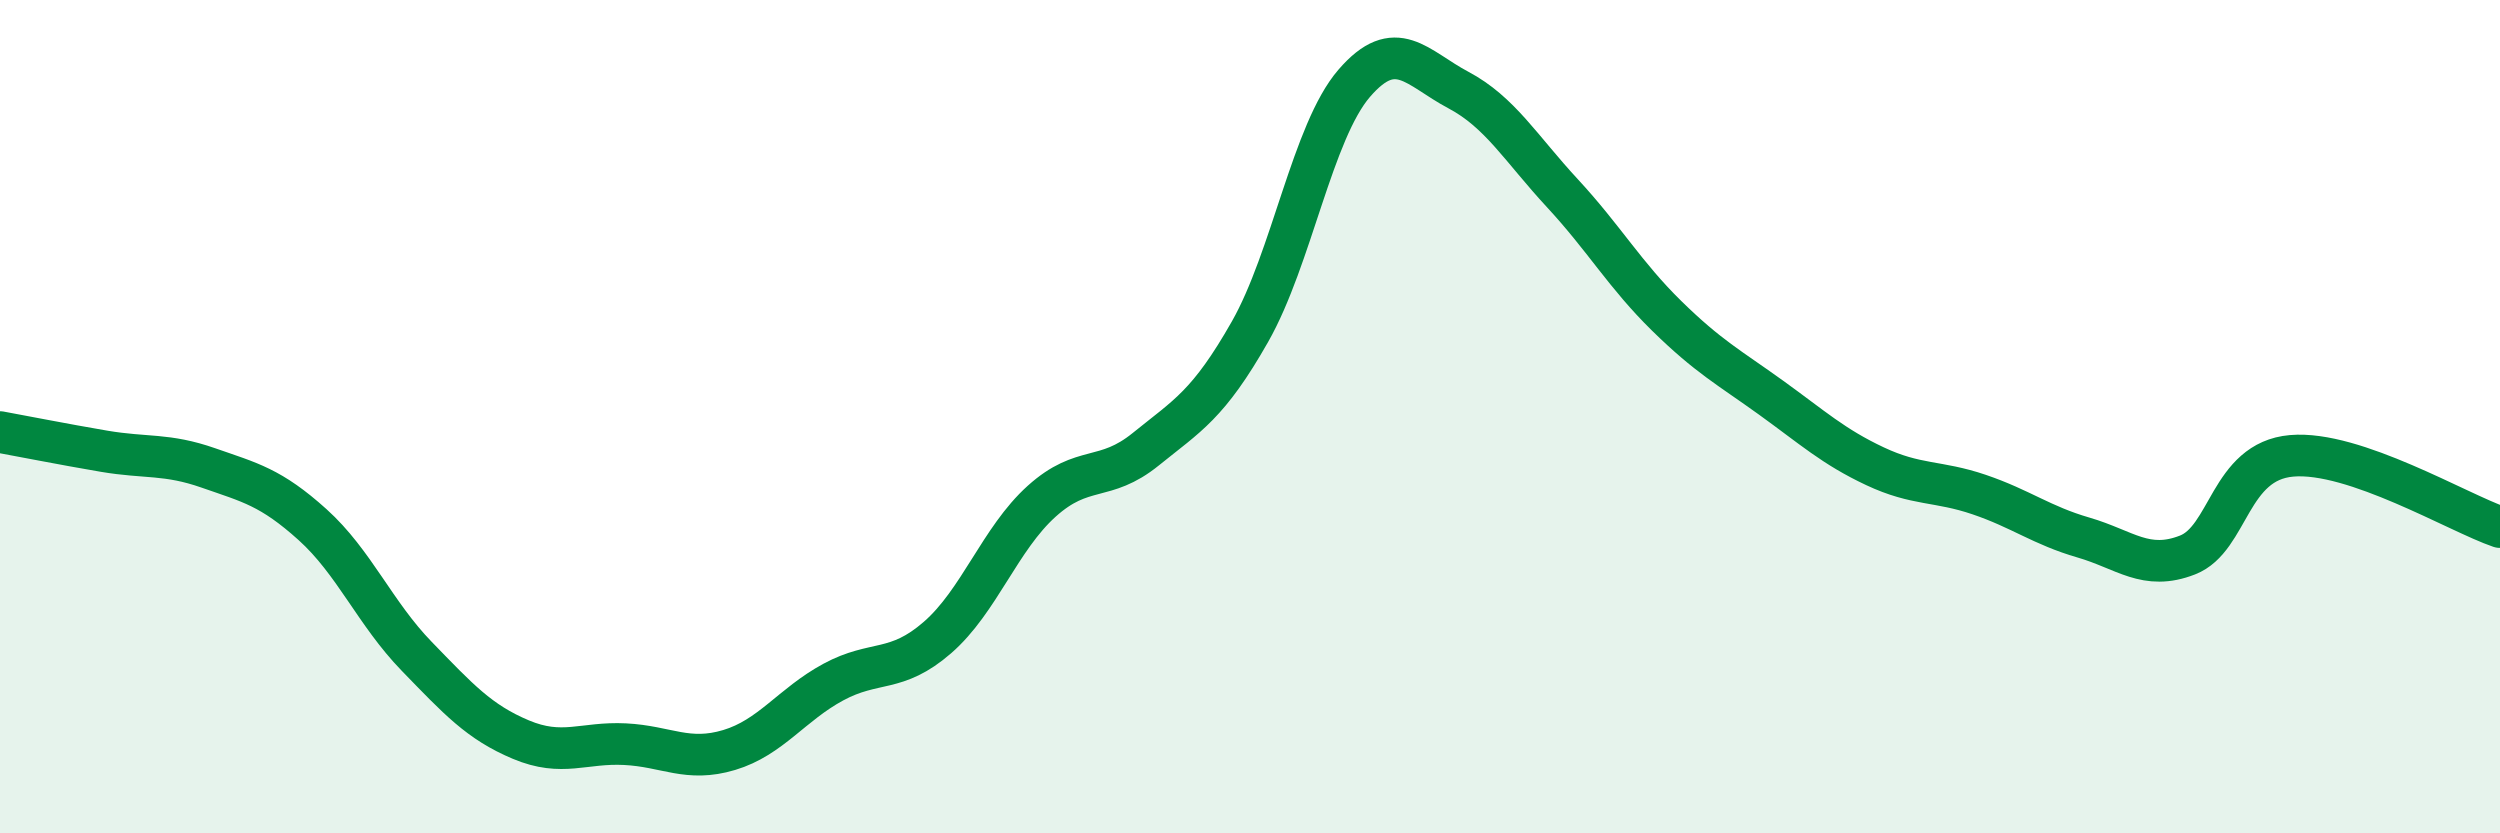 
    <svg width="60" height="20" viewBox="0 0 60 20" xmlns="http://www.w3.org/2000/svg">
      <path
        d="M 0,10.37 C 0.5,10.46 1.5,10.66 2.5,10.83 C 3.5,11 4,10.88 5,11.23 C 6,11.58 6.5,11.69 7.5,12.59 C 8.5,13.49 9,14.72 10,15.75 C 11,16.78 11.5,17.33 12.5,17.75 C 13.5,18.17 14,17.81 15,17.86 C 16,17.91 16.5,18.3 17.5,18 C 18.5,17.7 19,16.91 20,16.37 C 21,15.83 21.5,16.17 22.5,15.3 C 23.5,14.43 24,12.93 25,12.03 C 26,11.13 26.5,11.59 27.5,10.78 C 28.5,9.97 29,9.72 30,7.96 C 31,6.2 31.5,3.16 32.5,2 C 33.5,0.84 34,1.63 35,2.16 C 36,2.69 36.5,3.56 37.5,4.64 C 38.5,5.72 39,6.6 40,7.58 C 41,8.56 41.5,8.82 42.5,9.54 C 43.5,10.26 44,10.72 45,11.19 C 46,11.66 46.5,11.53 47.5,11.87 C 48.5,12.21 49,12.61 50,12.9 C 51,13.19 51.5,13.71 52.5,13.32 C 53.5,12.93 53.5,11.07 55,10.94 C 56.5,10.81 59,12.31 60,12.65L60 20L0 20Z"
        fill="#008740"
        opacity="0.1"
        stroke-linecap="round"
        stroke-linejoin="round"
      />
      <path
        d="M 0,10.37 C 0.5,10.46 1.5,10.66 2.5,10.83 C 3.5,11 4,10.88 5,11.23 C 6,11.58 6.5,11.69 7.5,12.59 C 8.5,13.49 9,14.72 10,15.75 C 11,16.78 11.5,17.33 12.5,17.75 C 13.5,18.17 14,17.81 15,17.86 C 16,17.91 16.5,18.3 17.5,18 C 18.5,17.7 19,16.91 20,16.37 C 21,15.83 21.5,16.17 22.5,15.3 C 23.5,14.43 24,12.93 25,12.03 C 26,11.13 26.5,11.59 27.5,10.78 C 28.5,9.97 29,9.72 30,7.96 C 31,6.2 31.5,3.16 32.5,2 C 33.5,0.84 34,1.63 35,2.16 C 36,2.69 36.5,3.56 37.5,4.64 C 38.5,5.72 39,6.6 40,7.58 C 41,8.56 41.5,8.82 42.5,9.54 C 43.5,10.26 44,10.72 45,11.19 C 46,11.66 46.5,11.53 47.5,11.87 C 48.5,12.21 49,12.61 50,12.9 C 51,13.19 51.5,13.71 52.5,13.32 C 53.5,12.93 53.5,11.07 55,10.94 C 56.5,10.81 59,12.31 60,12.65"
        stroke="#008740"
        stroke-width="1"
        fill="none"
        stroke-linecap="round"
        stroke-linejoin="round"
      />
    </svg>
  